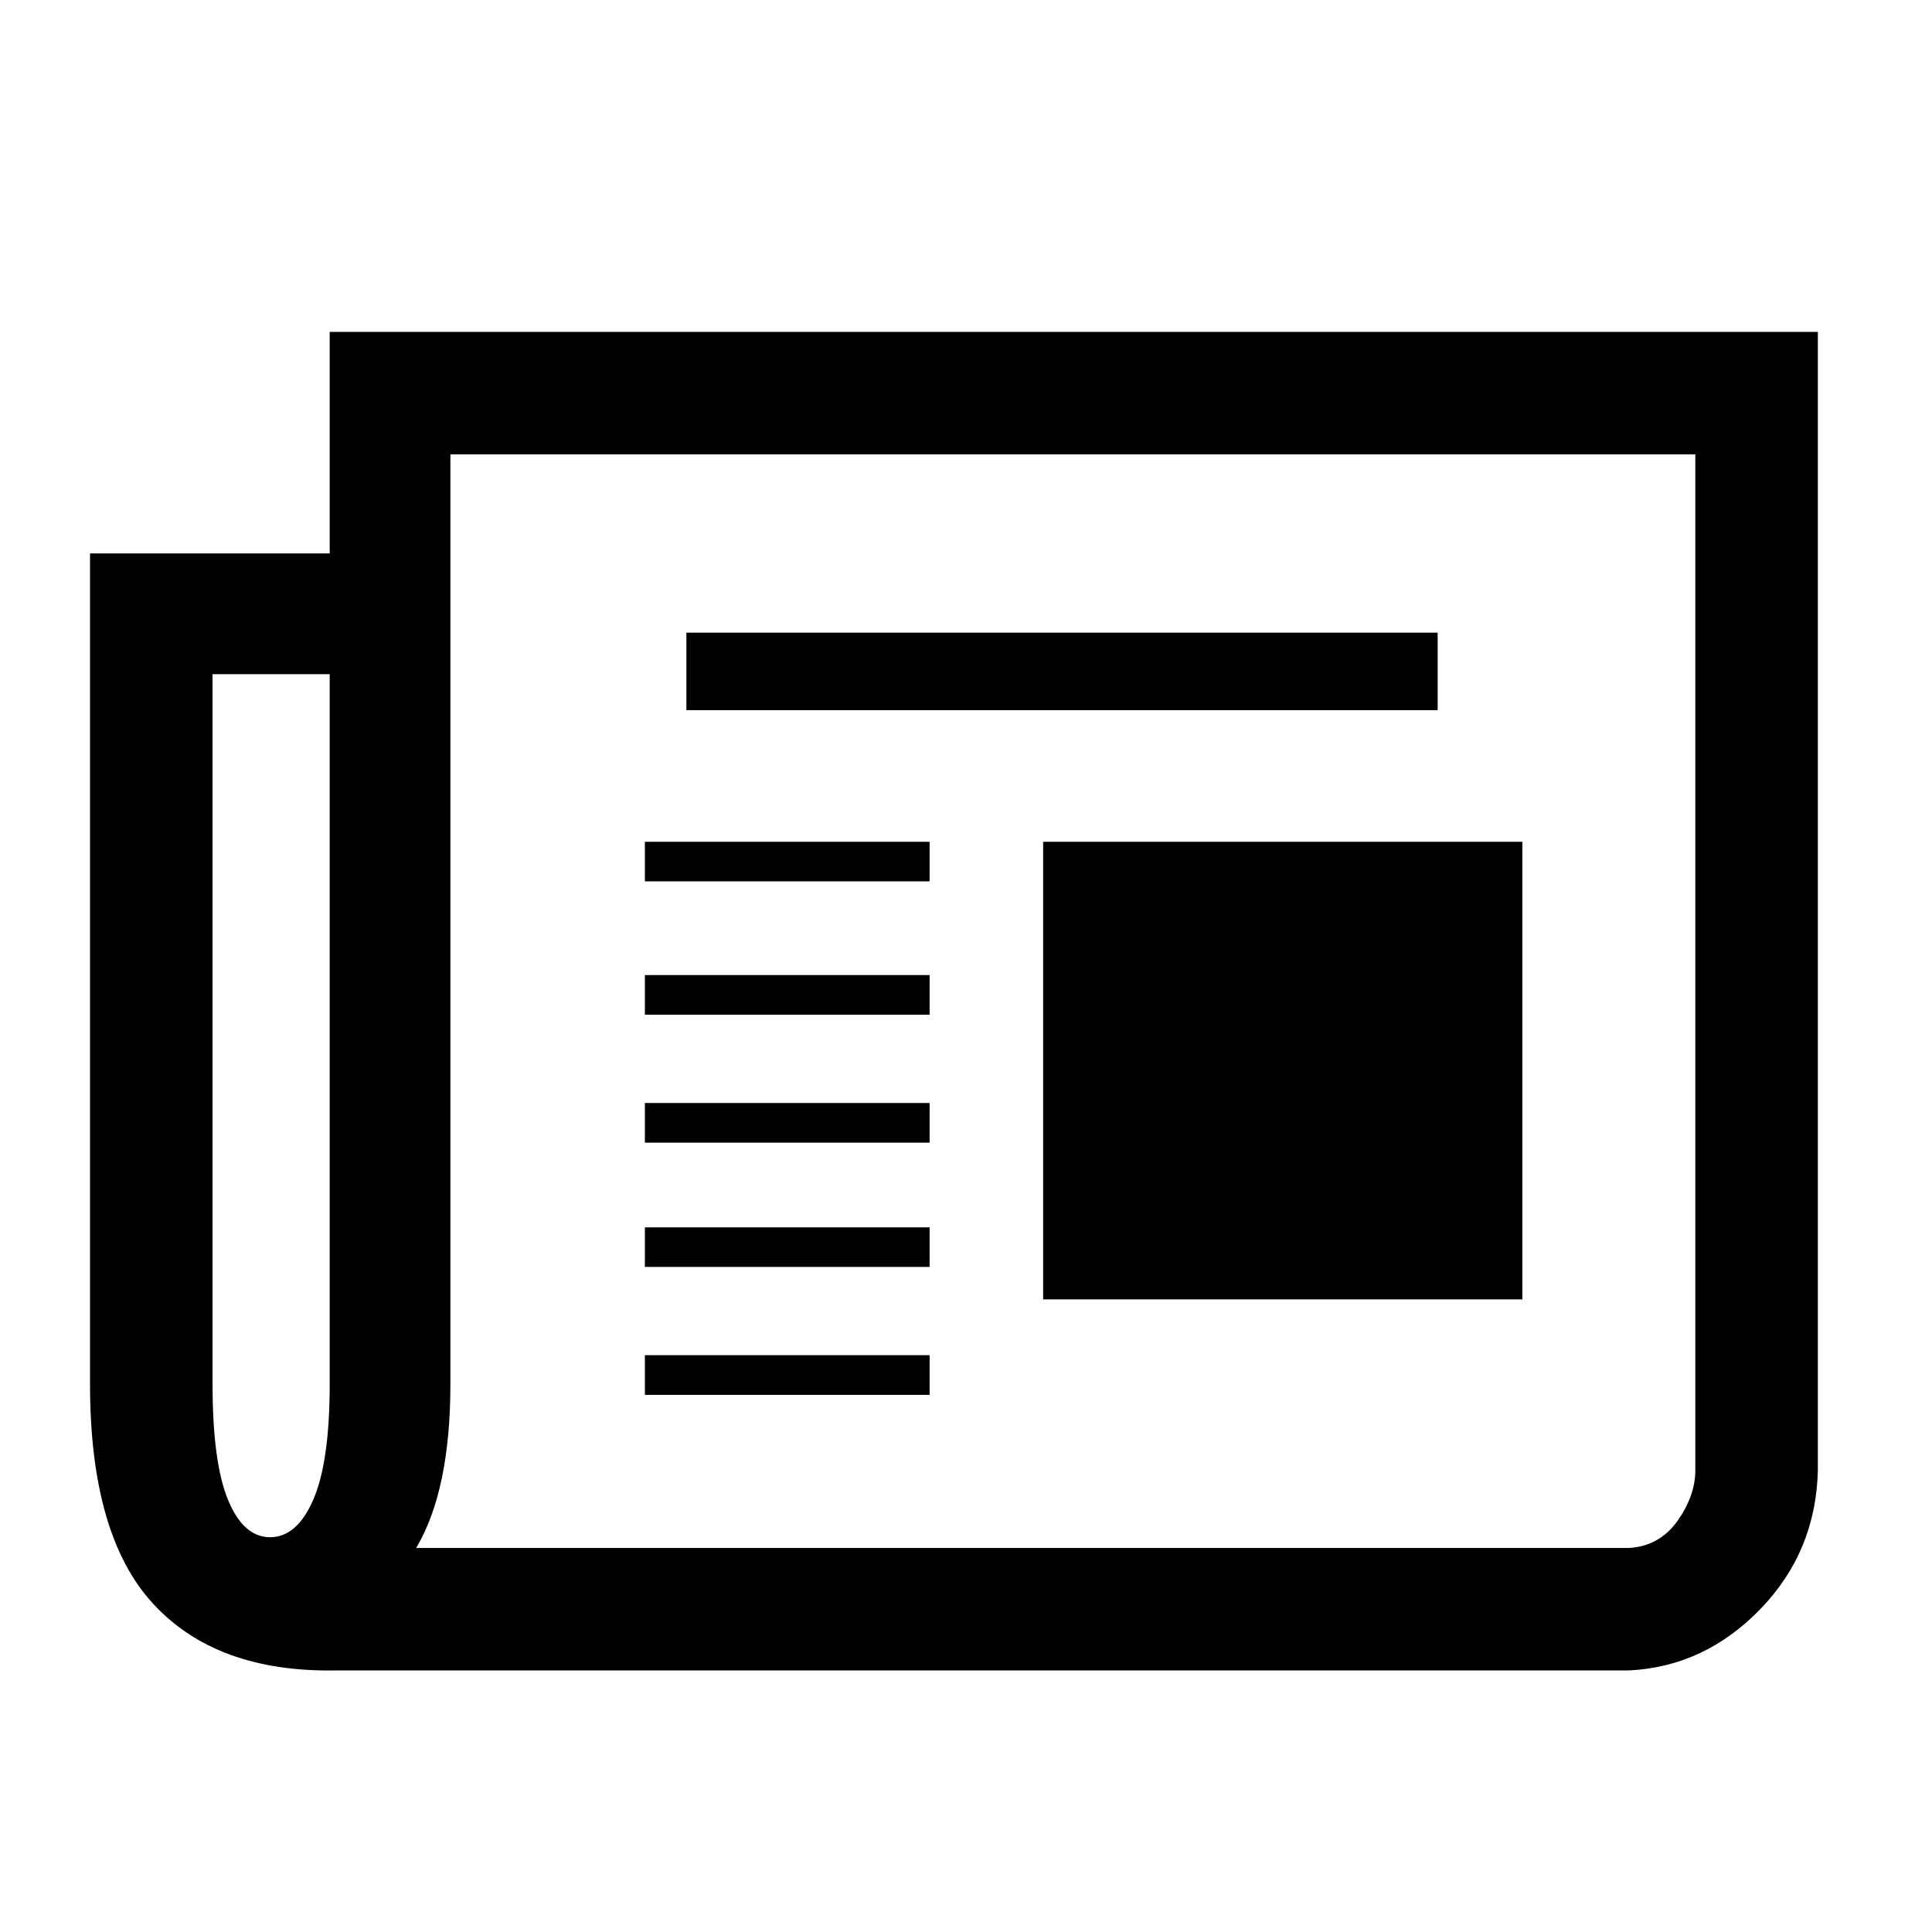 <?xml version="1.0" encoding="utf-8"?>
<!-- Generator: Adobe Illustrator 15.1.0, SVG Export Plug-In . SVG Version: 6.00 Build 0)  -->
<!DOCTYPE svg PUBLIC "-//W3C//DTD SVG 1.1//EN" "http://www.w3.org/Graphics/SVG/1.1/DTD/svg11.dtd">
<svg version="1.1" id="Layer_1" xmlns="http://www.w3.org/2000/svg" xmlns:xlink="http://www.w3.org/1999/xlink" x="0px" y="0px"
	 width="28.35px" height="28.35px" viewBox="0 0 28.35 28.35" enable-background="new 0 0 28.35 28.35" xml:space="preserve">
<g>
	<path d="M4.838,4.87h21.837v16.708c-0.019,0.793-0.3,1.473-0.846,2.036c-0.547,0.563-1.189,0.863-1.93,0.898H4.917
		c-1.164,0.018-2.054-0.309-2.67-0.979C1.63,22.865,1.321,21.79,1.321,20.31V8.121h3.517V4.87z M4.838,20.31V9.893H3.119V20.31
		c0,0.758,0.074,1.322,0.224,1.691c0.15,0.37,0.357,0.556,0.621,0.556s0.476-0.186,0.635-0.556
		C4.758,21.632,4.838,21.068,4.838,20.31z M24.877,21.578V6.667H6.609V20.31c0,1.04-0.168,1.842-0.502,2.405H23.9
		c0.3-0.017,0.537-0.149,0.714-0.396C24.788,22.073,24.877,21.825,24.877,21.578z M13.641,12.352v0.581H9.463v-0.581H13.641z
		 M13.641,14.308v0.582H9.463v-0.582H13.641z M13.641,16.185v0.582H9.463v-0.582H13.641z M13.641,18.01v0.581H9.463V18.01H13.641z
		 M13.641,19.886v0.582H9.463v-0.582H13.641z M10.072,10.422V9.284h11.024v1.137H10.072z M15.307,19.067v-6.715h7.032v6.715H15.307z
		"/>
</g>
</svg>
